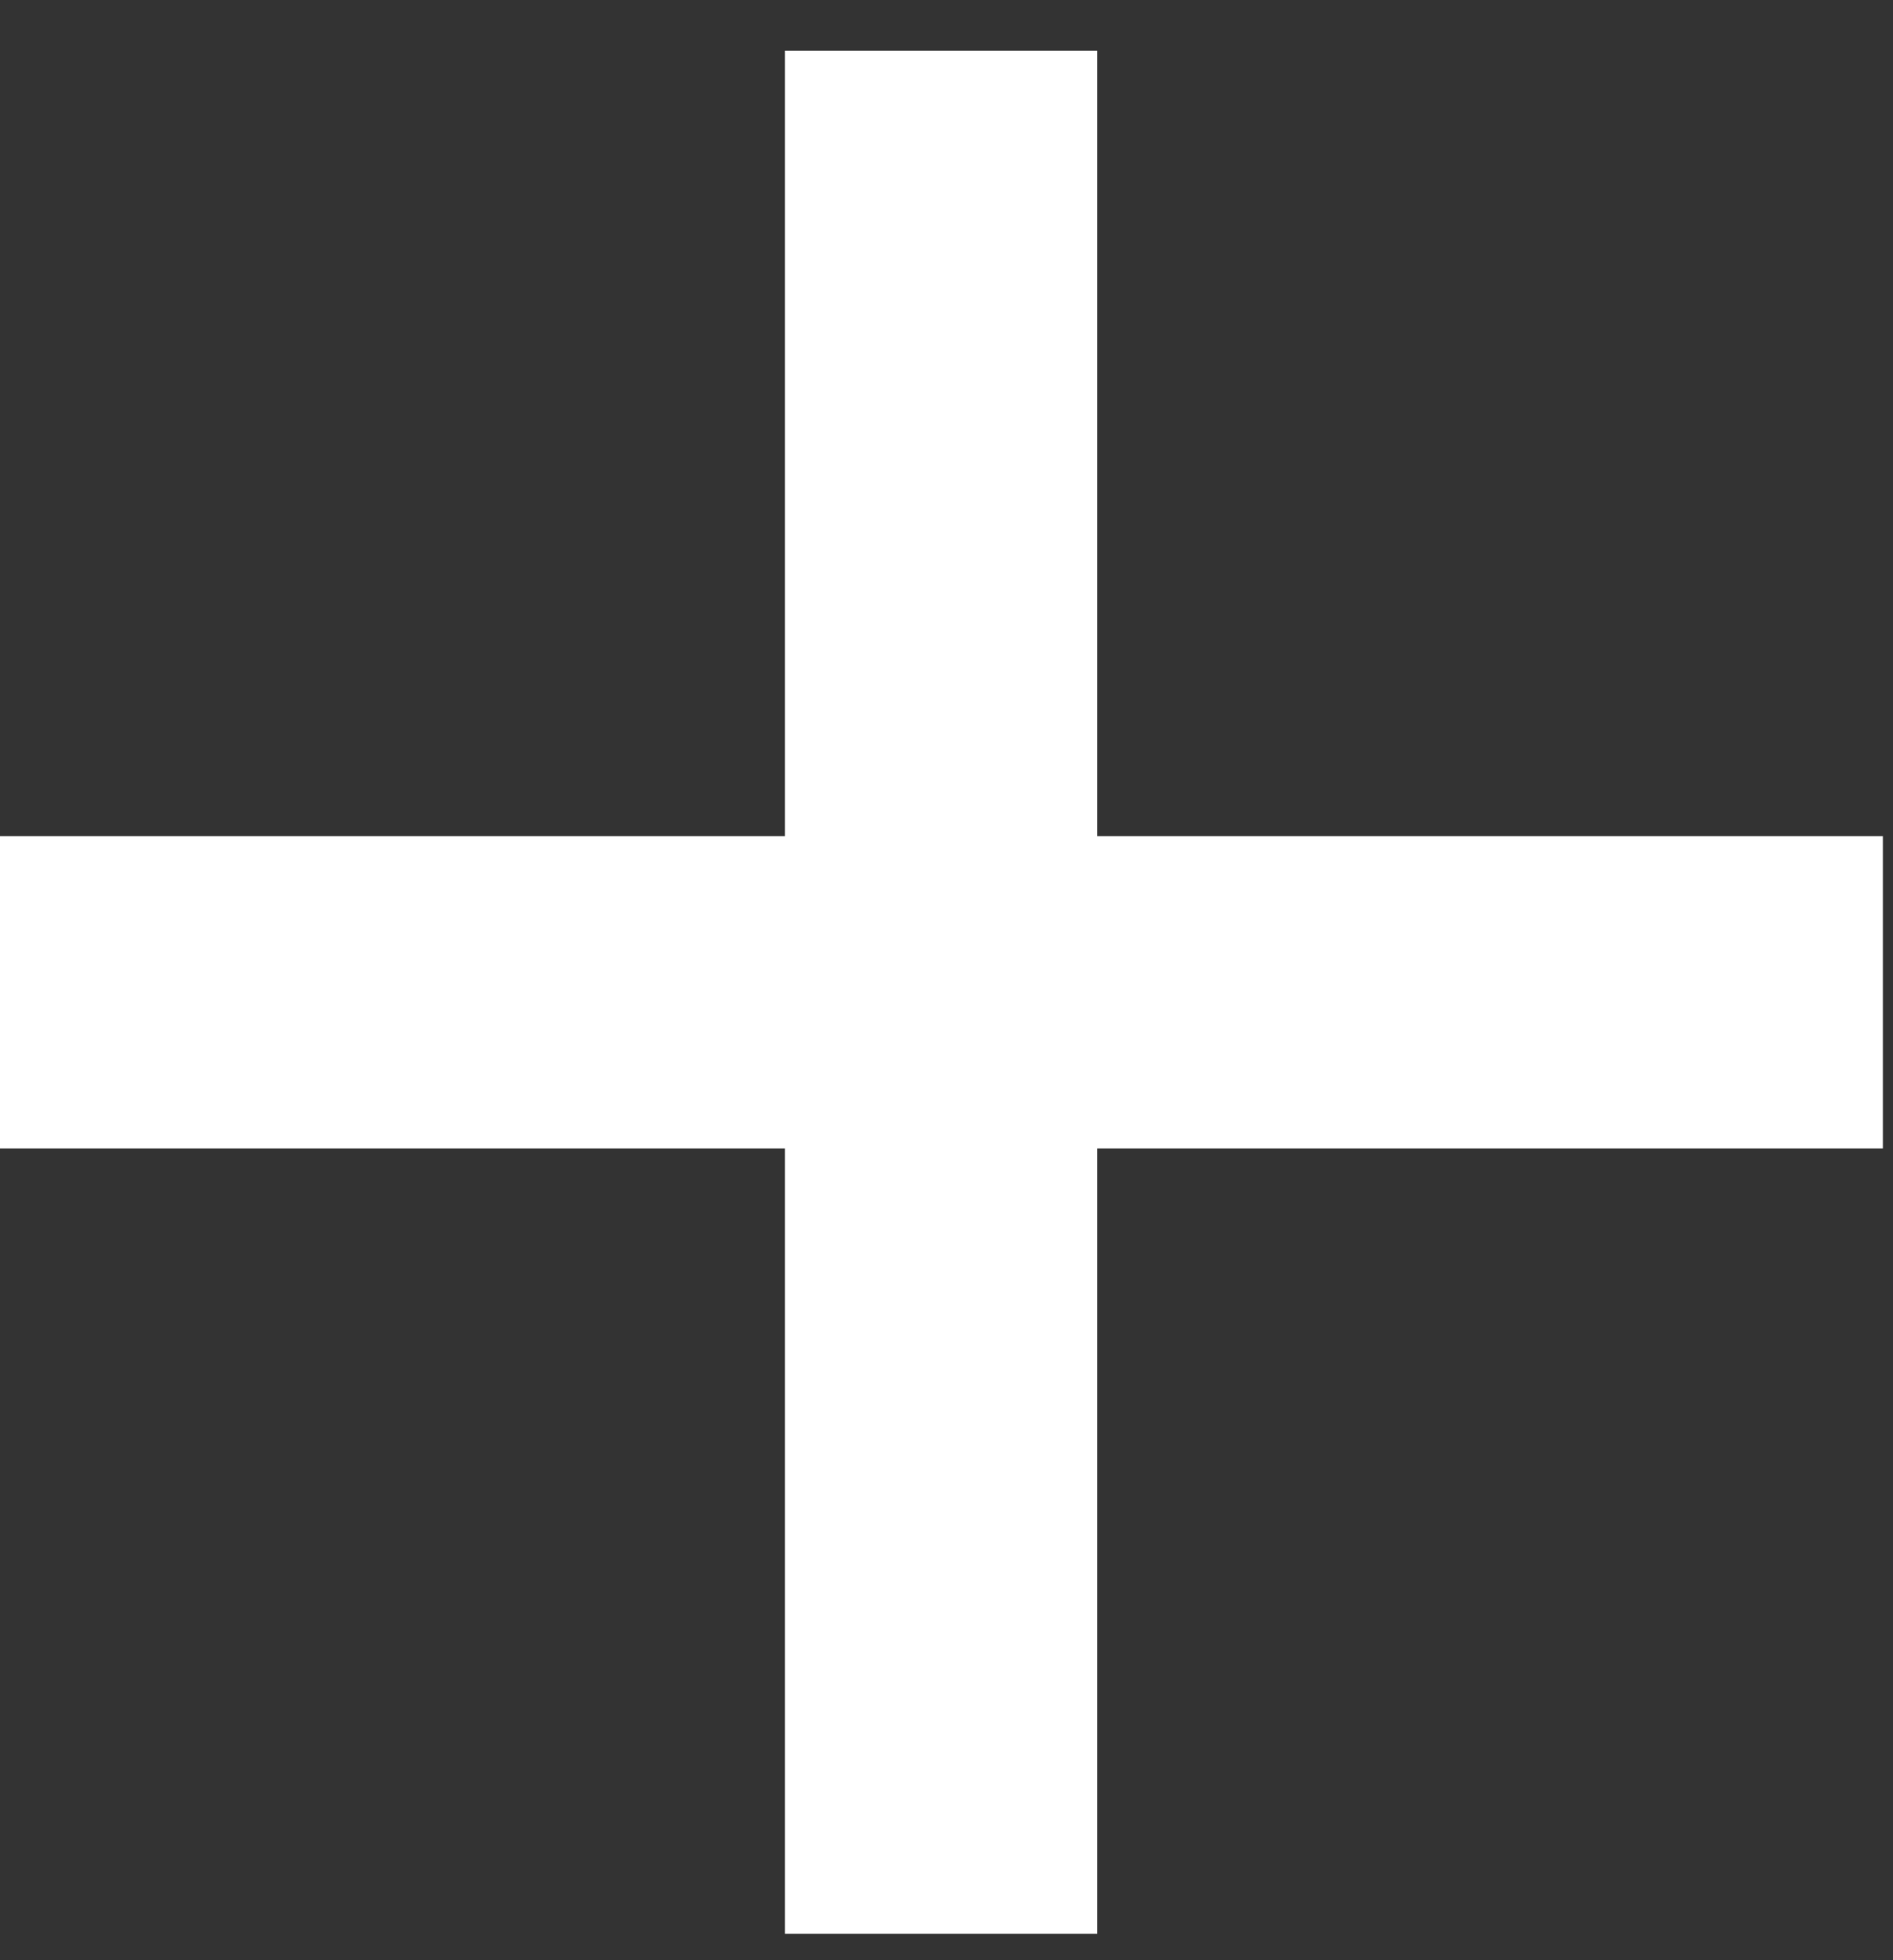 <svg width="28" height="29" viewBox="0 0 28 29" fill="none" xmlns="http://www.w3.org/2000/svg">
<rect x="0" y="0" width="28" height="29" fill="#333333" stroke="none"/>
<path d="M11.61 16.99H-0.01V12.37H11.61V0.75H16.23V12.37H27.85V16.99H16.23V28.61H11.61V16.99Z" fill="#ffffff"/>
</svg>
